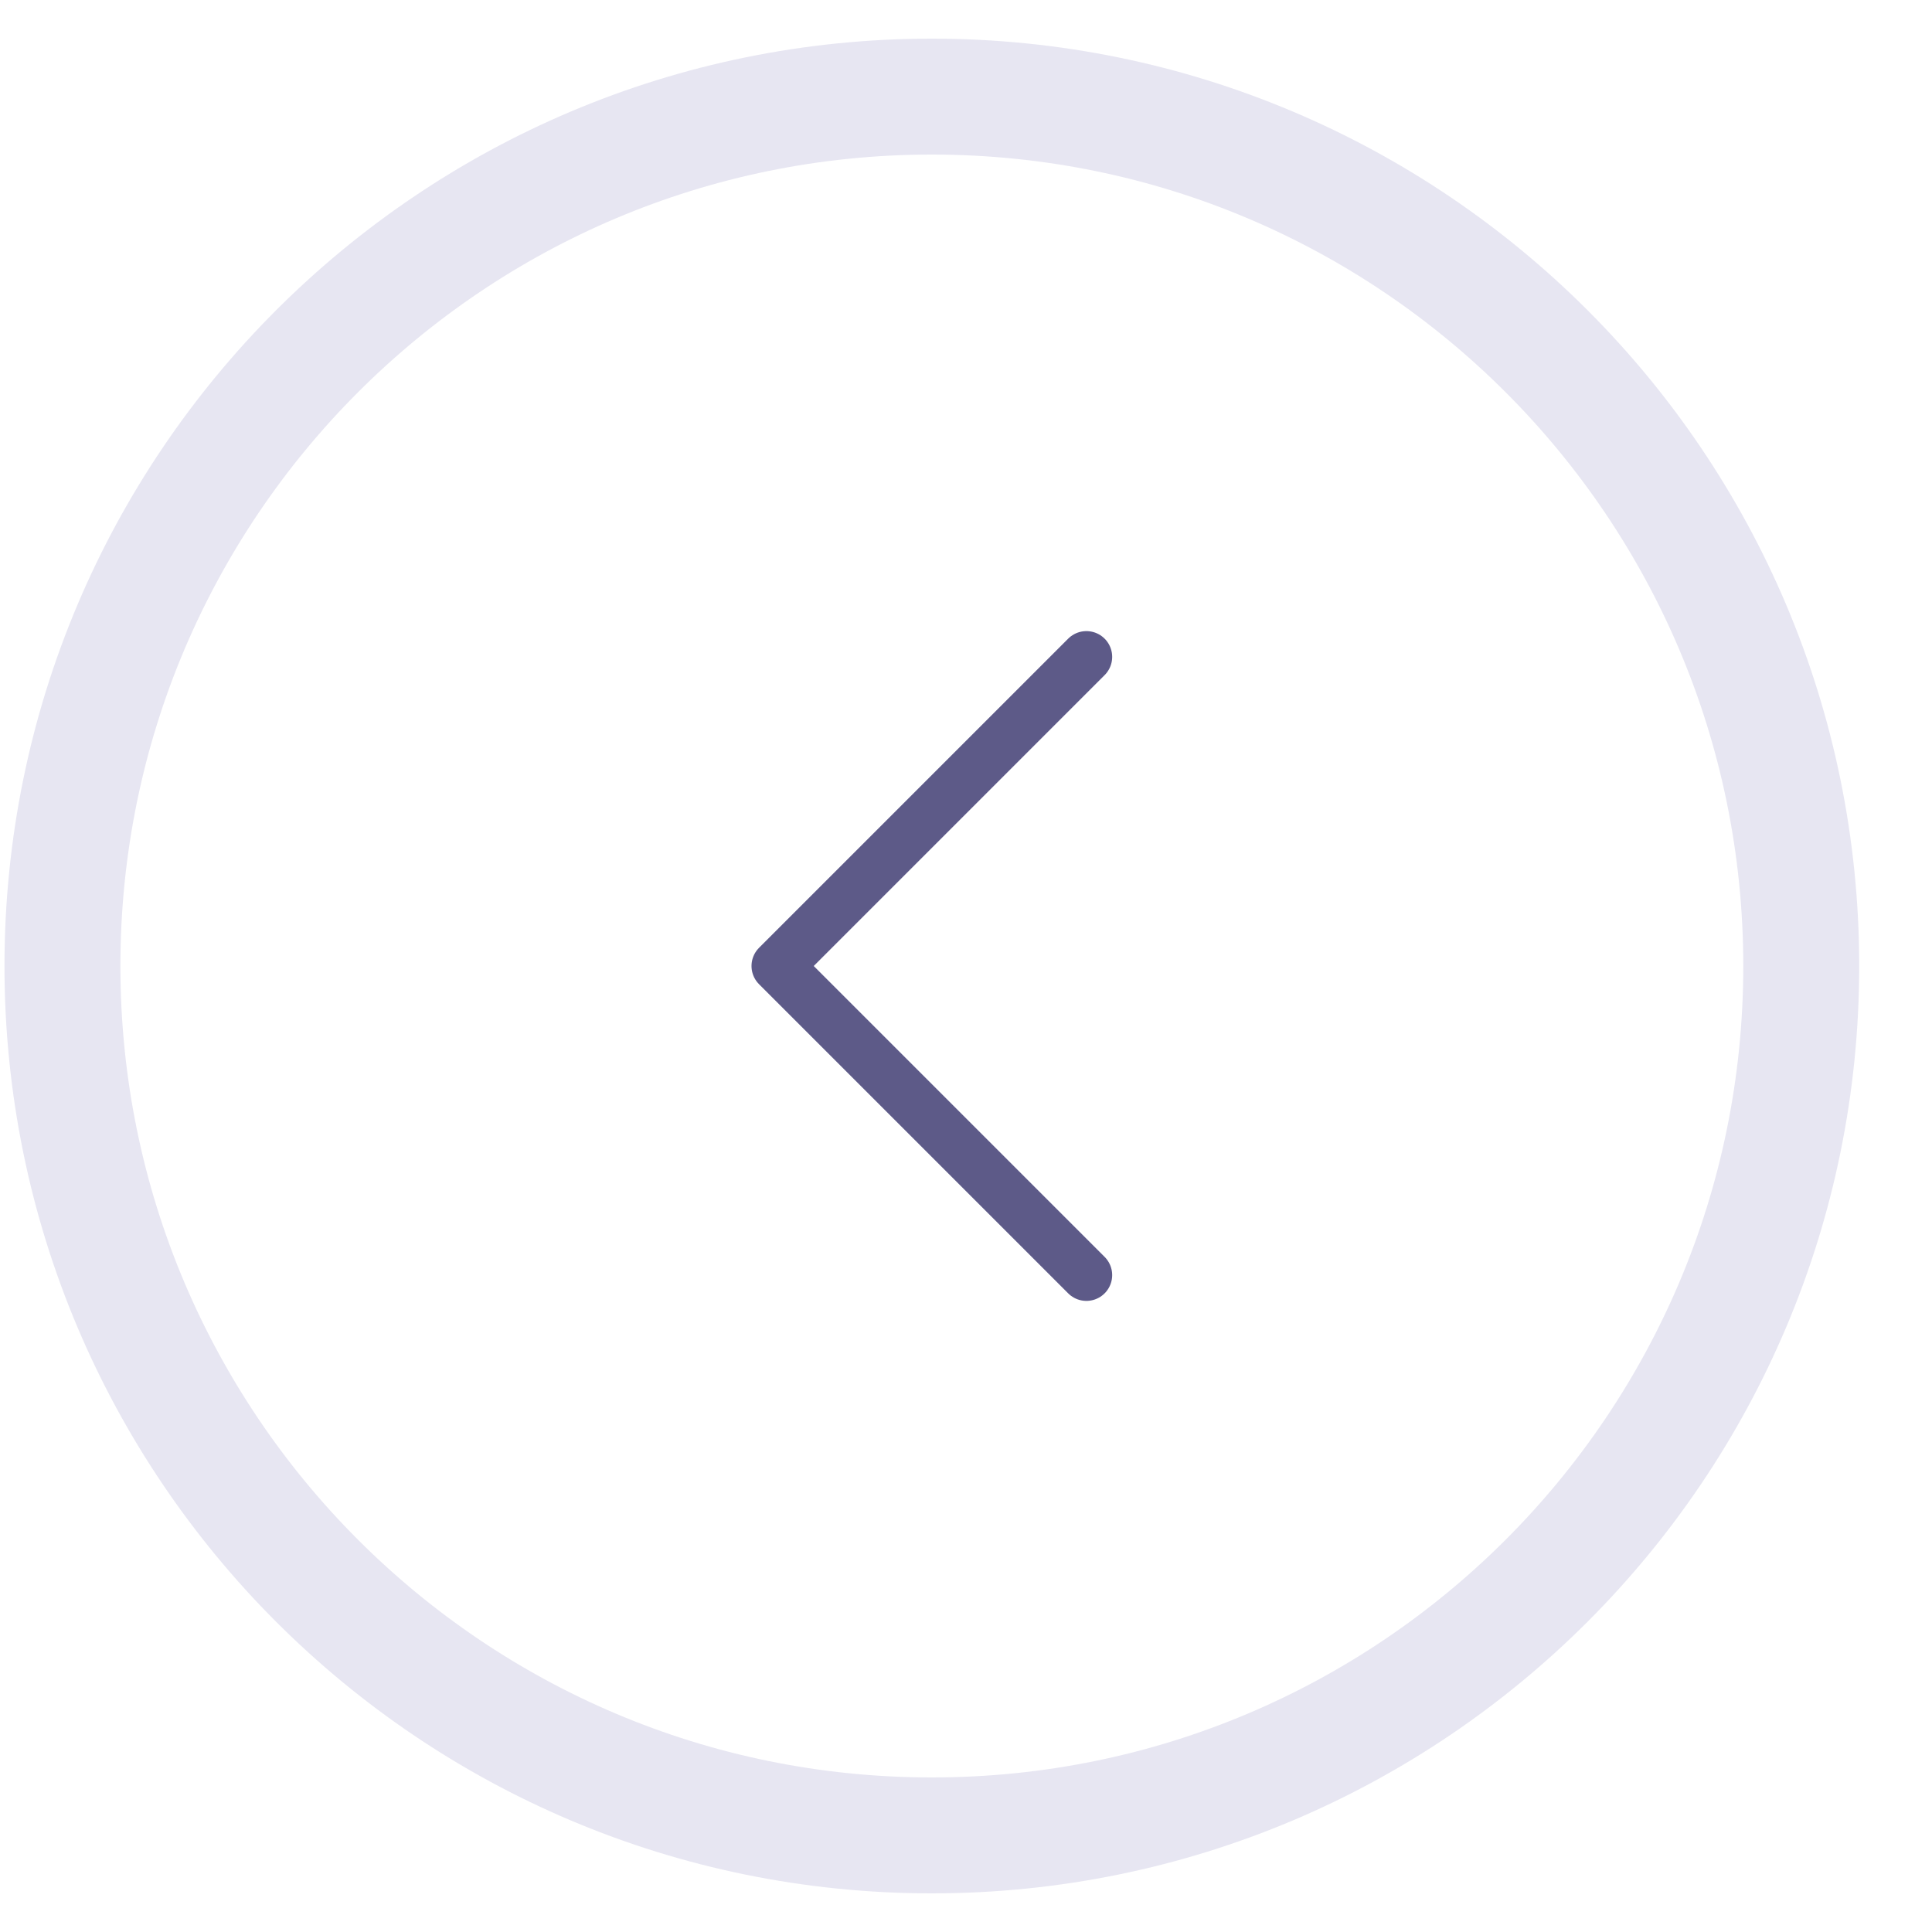 <svg width="25" height="25" viewBox="0 0 25 25" fill="none" xmlns="http://www.w3.org/2000/svg">
<path d="M12.058 1.25C18.271 1.25 23.308 6.287 23.308 12.5C23.308 18.713 18.271 23.75 12.058 23.75C5.844 23.75 0.808 18.713 0.808 12.5C0.808 6.287 5.844 1.25 12.058 1.25Z" stroke="#E7E6F2" stroke-width="1.5"/>
<path d="M14.058 16.5L10.058 12.5L14.058 8.5" stroke="#5D5A88" stroke-width="0.667" stroke-linecap="round" stroke-linejoin="round"/>
</svg>
